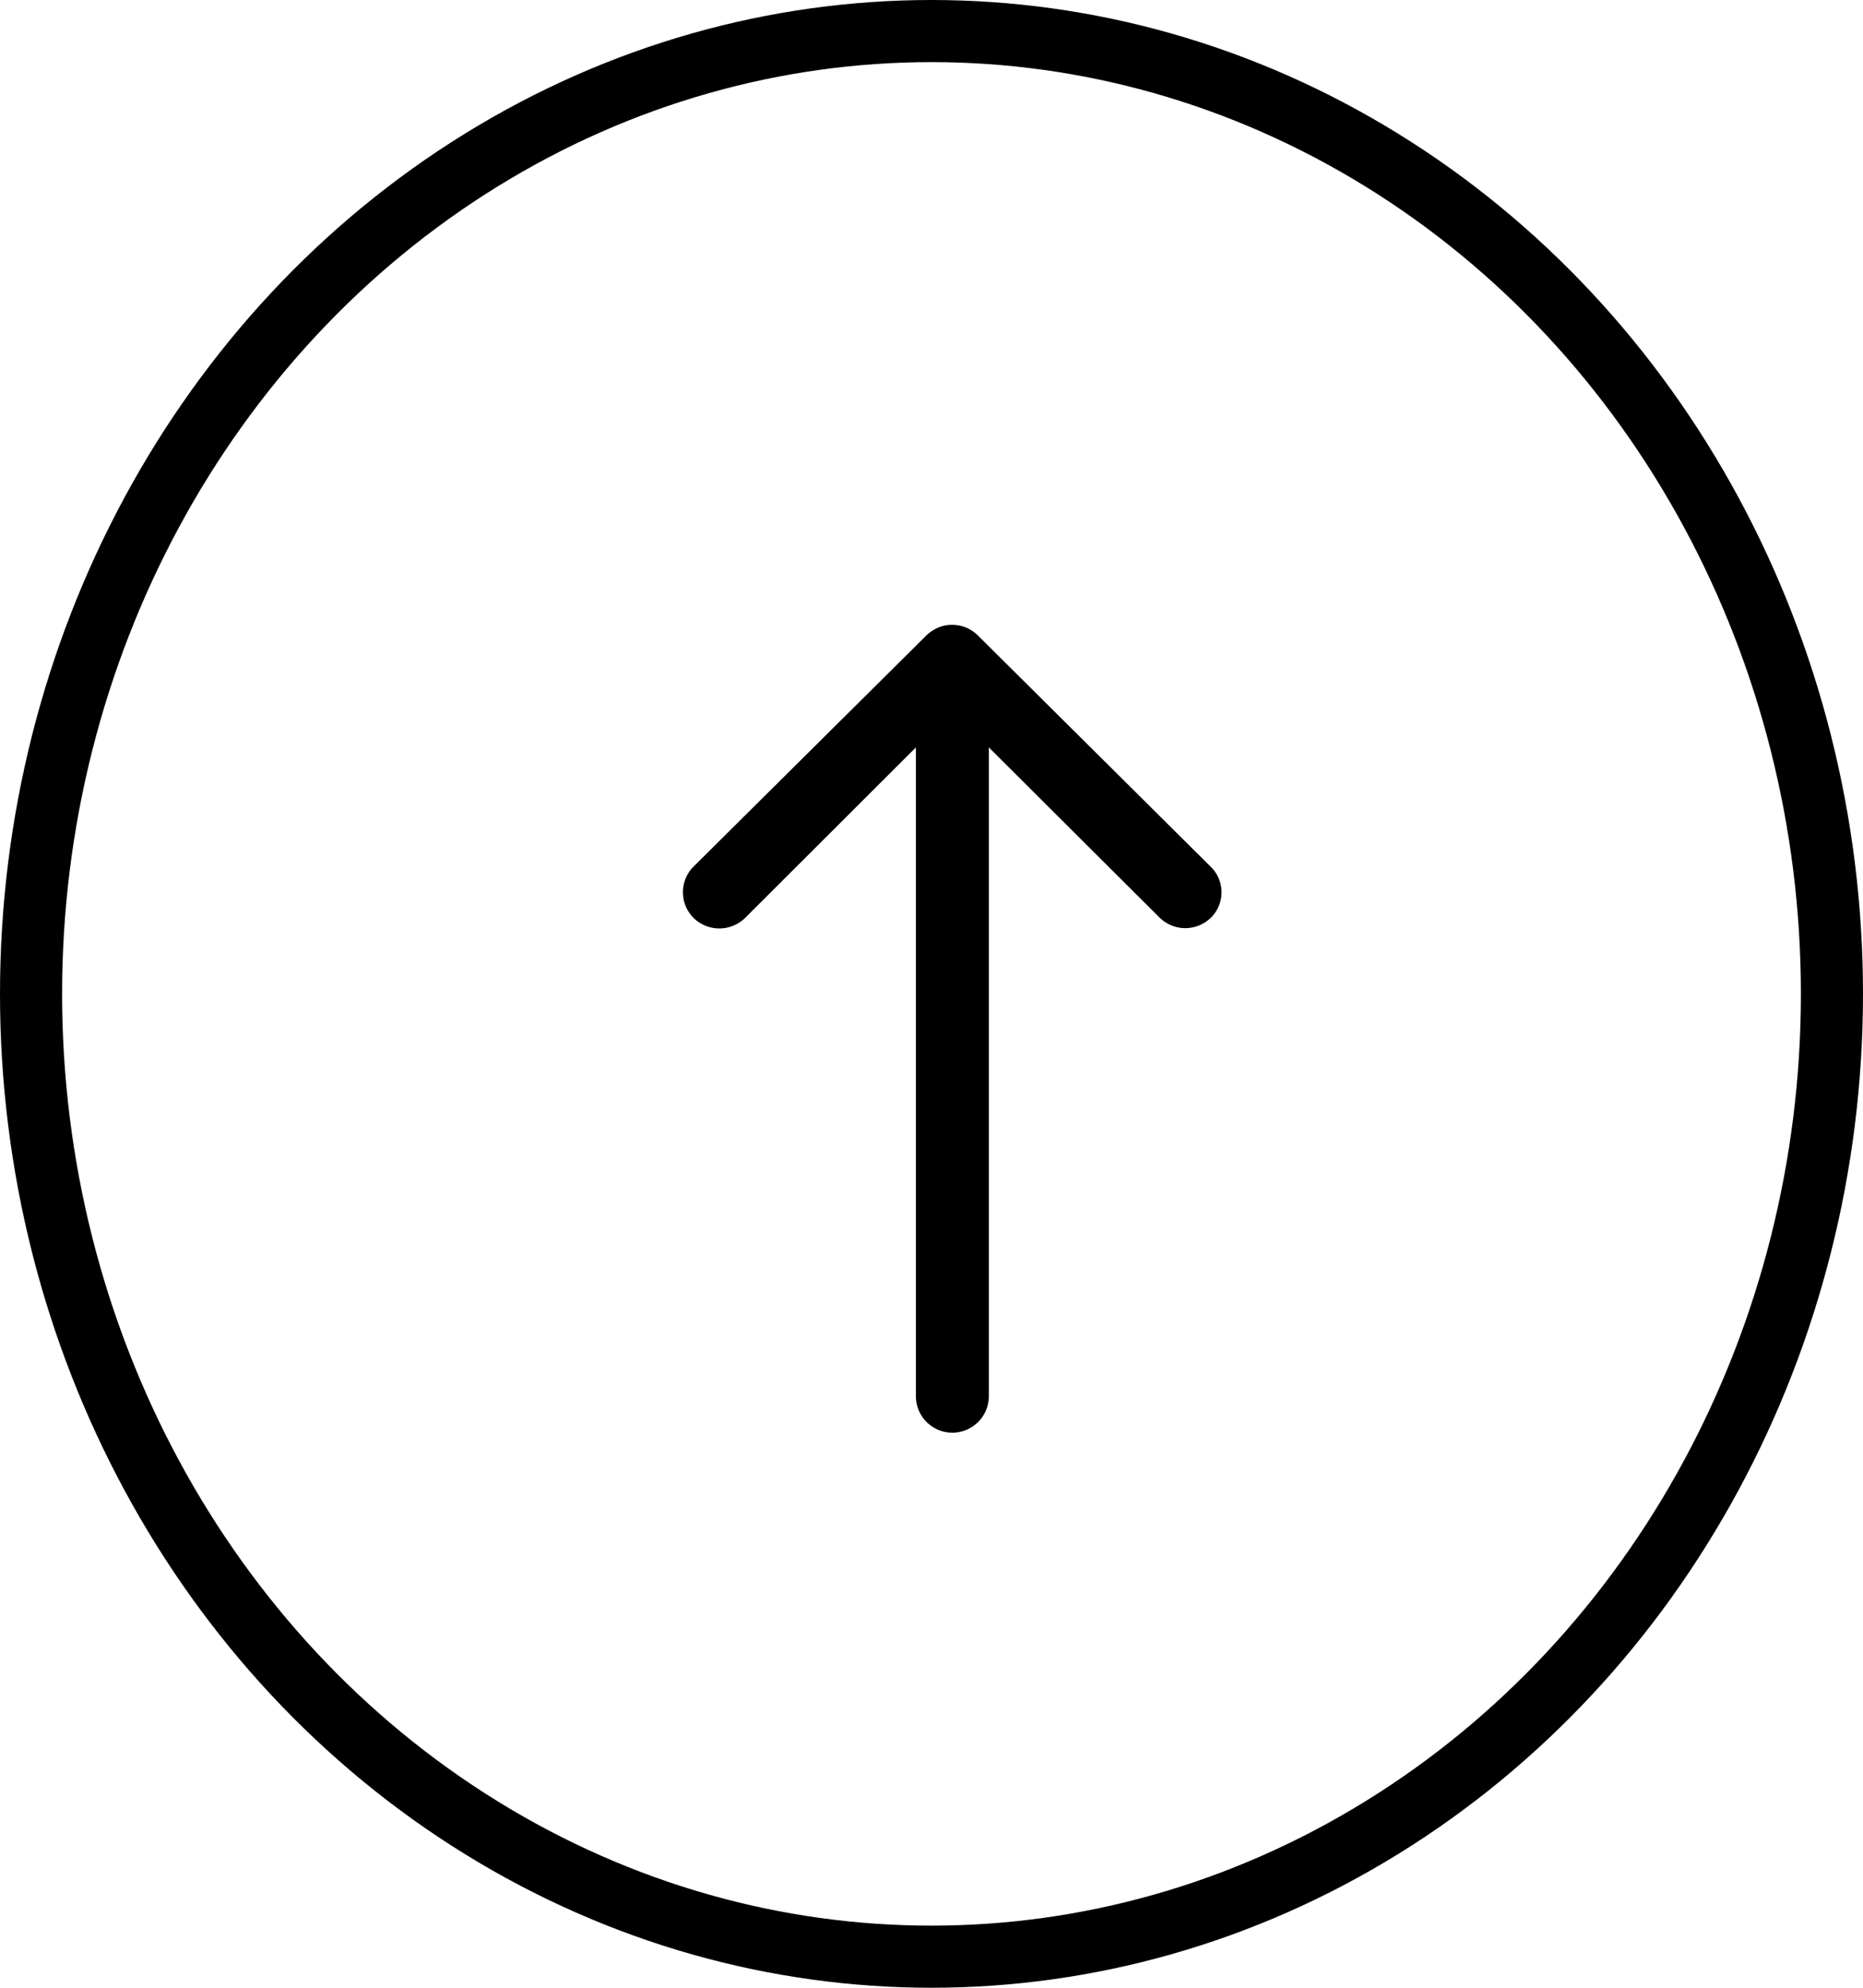 <svg xmlns="http://www.w3.org/2000/svg" id="Group_31451" data-name="Group 31451" viewBox="0 0 30 32">
  <g id="Group_31435" data-name="Group 31435">
    <g id="Ellipse_108" data-name="Ellipse 108" fill="none" stroke="#000000" stroke-width="1">
      <ellipse cx="15" cy="16" rx="15" ry="16" stroke="none"/>
      <ellipse cx="15" cy="16" rx="14.5" ry="15.5" fill="none"/>
    </g>
    <g id="Group_31007" data-name="Group 31007" transform="translate(11 10.059)">
      <g id="Group_31026" data-name="Group 31026">
        <path id="Icon_ionic-ios-arrow-round-back" data-name="Icon ionic-ios-arrow-round-back" d="M4.71.166A.59.59,0,0,1,4.71,1L1.973,3.747H12.418a.587.587,0,0,1,0,1.174H1.973l2.745,2.75a.594.594,0,0,1,0,.831.585.585,0,0,1-.826,0L.167,4.749h0a.659.659,0,0,1-.122-.185A.56.56,0,0,1,0,4.338a.589.589,0,0,1,.167-.411L3.888.18A.575.575,0,0,1,4.71.166Z" transform="translate(8.67) rotate(90)" fill="#000000"/>
      </g>
    </g>
  </g>
</svg>